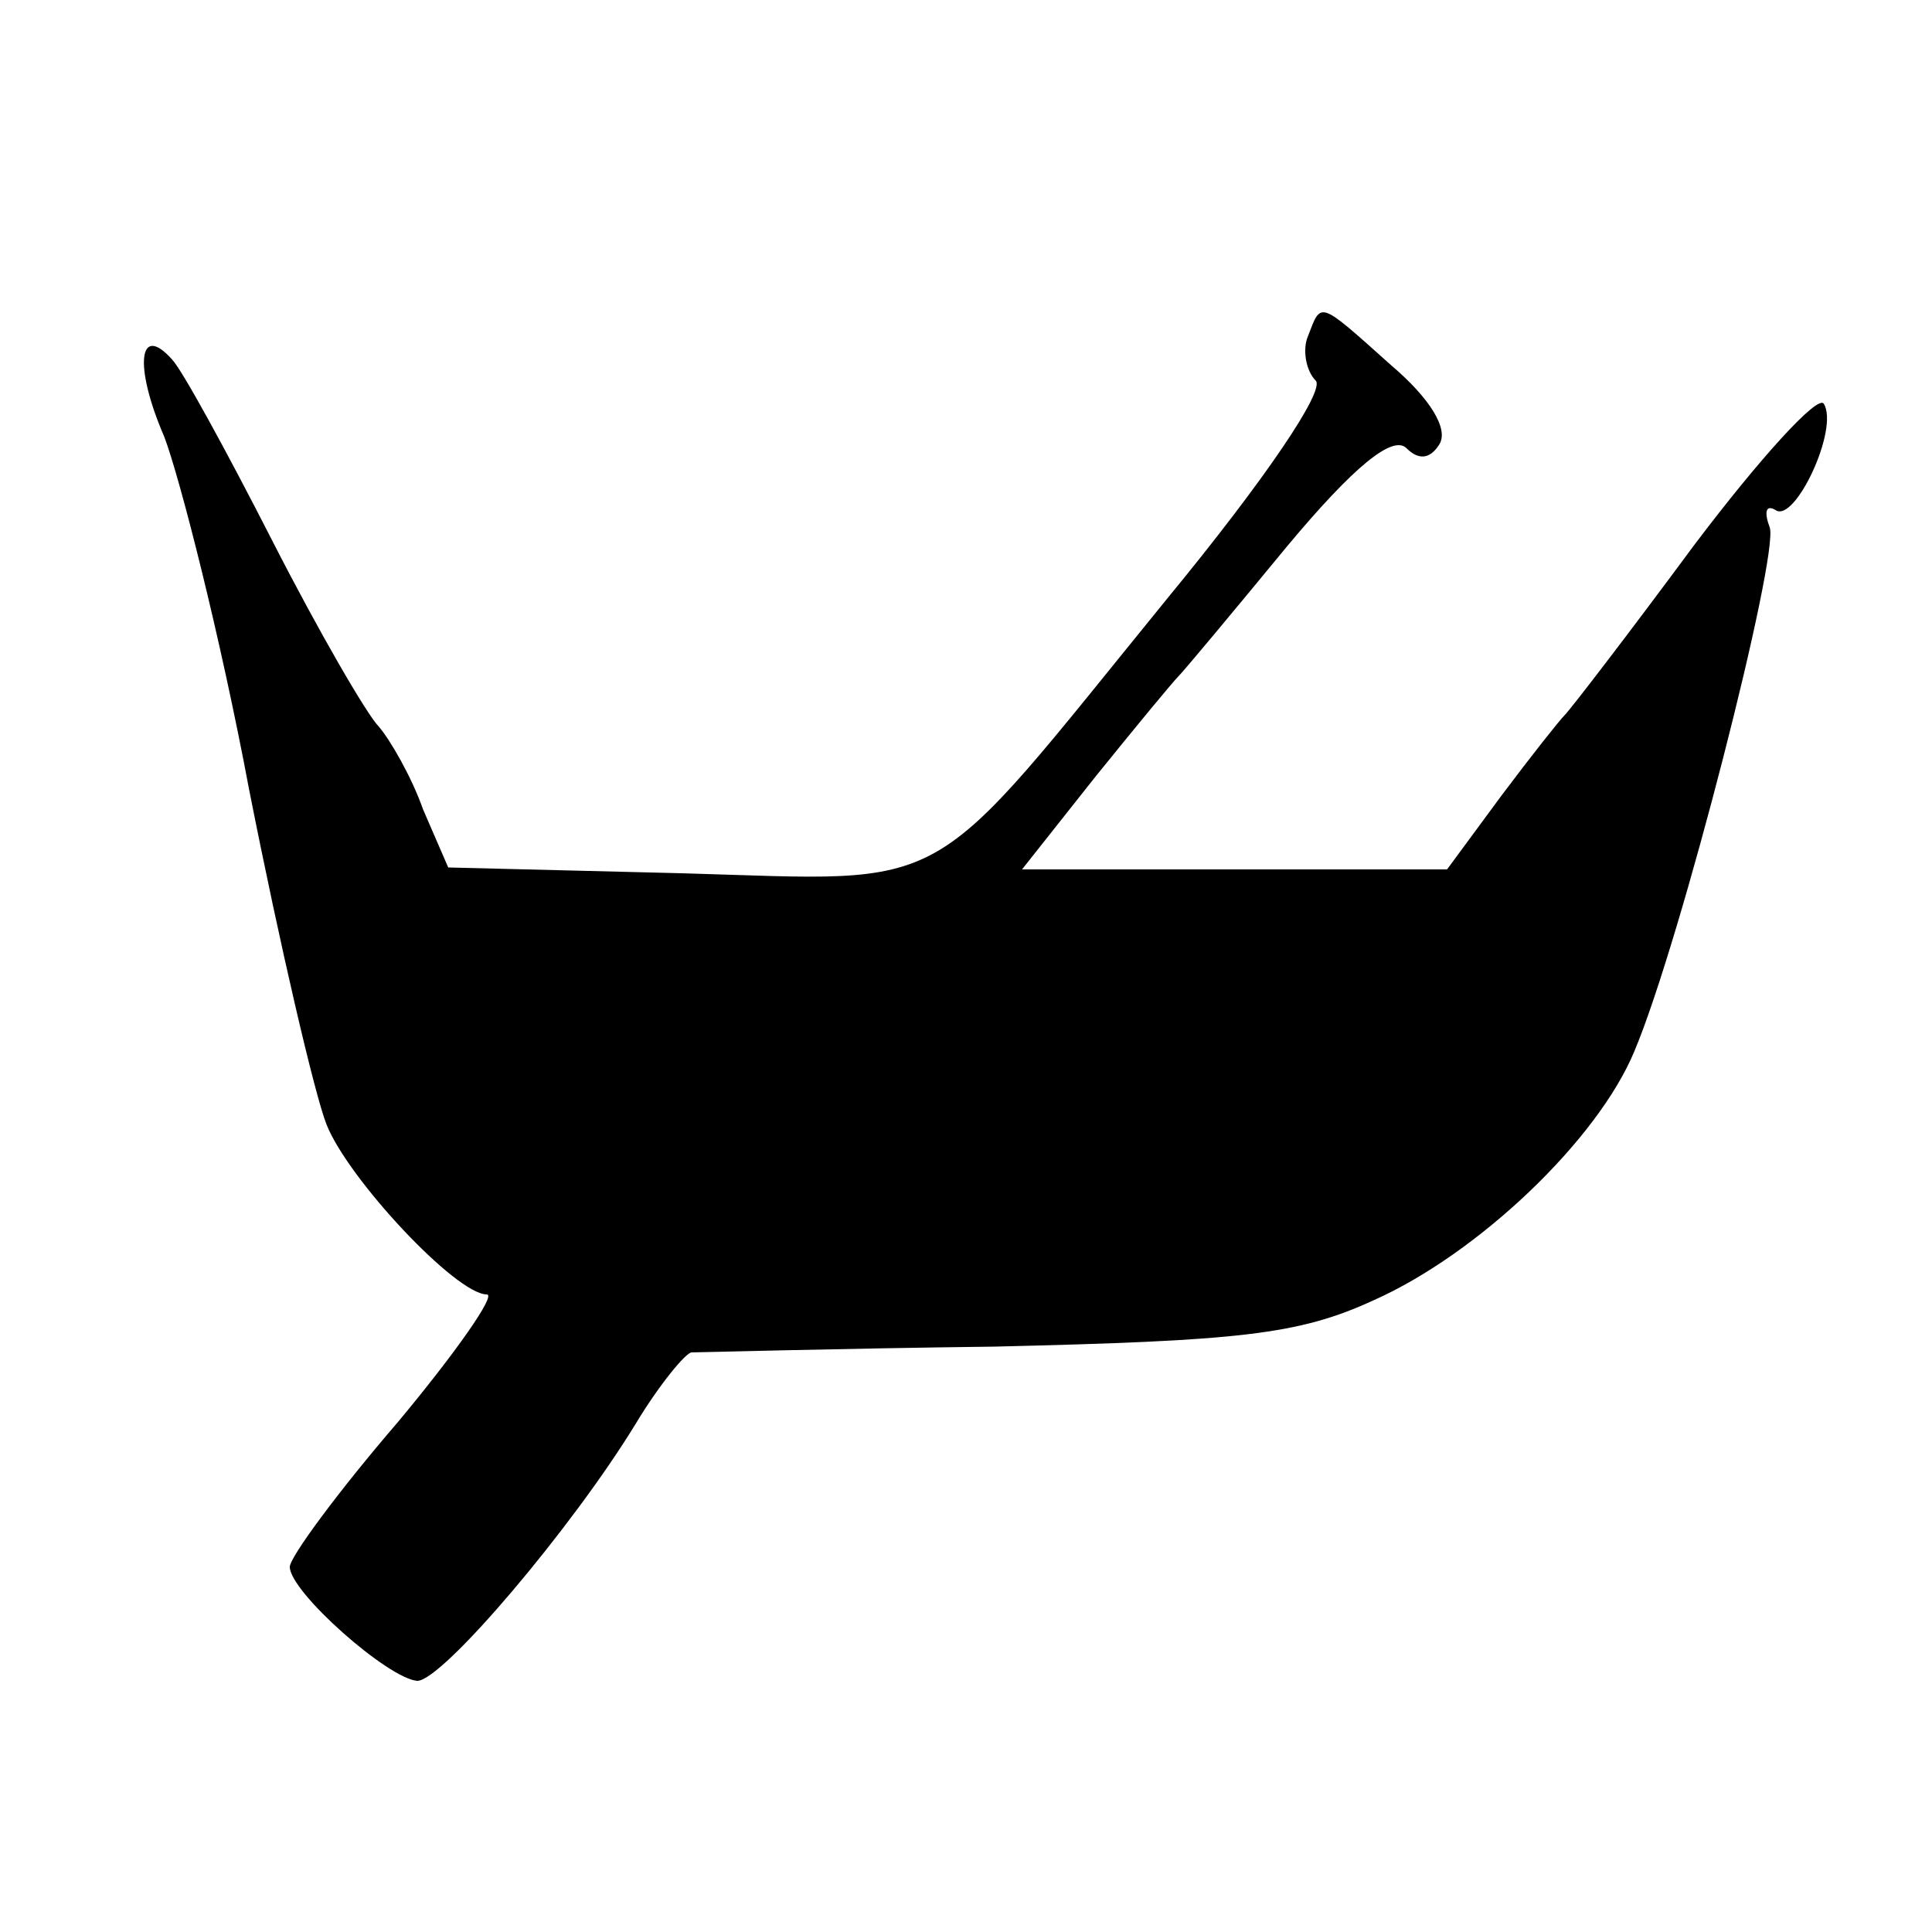 <?xml version="1.0" standalone="no"?>
<!DOCTYPE svg PUBLIC "-//W3C//DTD SVG 20010904//EN"
 "http://www.w3.org/TR/2001/REC-SVG-20010904/DTD/svg10.dtd">
<svg version="1.0" xmlns="http://www.w3.org/2000/svg"
 width="100pt" height="100pt" viewBox="0 0 100 100"
 preserveAspectRatio="xMidYMid meet">
<g transform="translate(0,100) scale(0.1,-0.1)"
fill="#000000" stroke="none">
<path d="M677 826 c-3 -7 -1 -18 4 -23 5 -5 -26 -51 -77 -113 -127 -156 -108
-146 -251 -142 l-121 3 -13 30 c-6 17 -17 36 -23 43 -6 6 -31 49 -55 96 -24
47 -47 89 -52 94 -17 19 -20 -3 -4 -40 8 -21 29 -103 44 -183 16 -81 34 -158
40 -173 11 -28 67 -88 83 -88 5 0 -16 -30 -46 -66 -31 -36 -56 -70 -56 -75 0
-13 51 -58 66 -59 13 0 80 79 113 133 12 20 26 37 29 37 4 0 75 2 157 3 126 3
157 6 196 24 54 24 116 83 135 129 24 57 75 257 70 271 -3 8 -2 12 3 9 10 -7
33 42 25 55 -3 5 -33 -28 -67 -73 -34 -46 -64 -85 -67 -88 -3 -3 -18 -22 -33
-42 l-28 -38 -110 0 -110 0 38 48 c21 26 40 49 43 52 3 3 28 33 56 67 35 42
55 58 62 51 6 -6 12 -6 17 2 5 8 -5 24 -25 41 -38 34 -36 33 -43 15z"/>
</g>
</svg>
